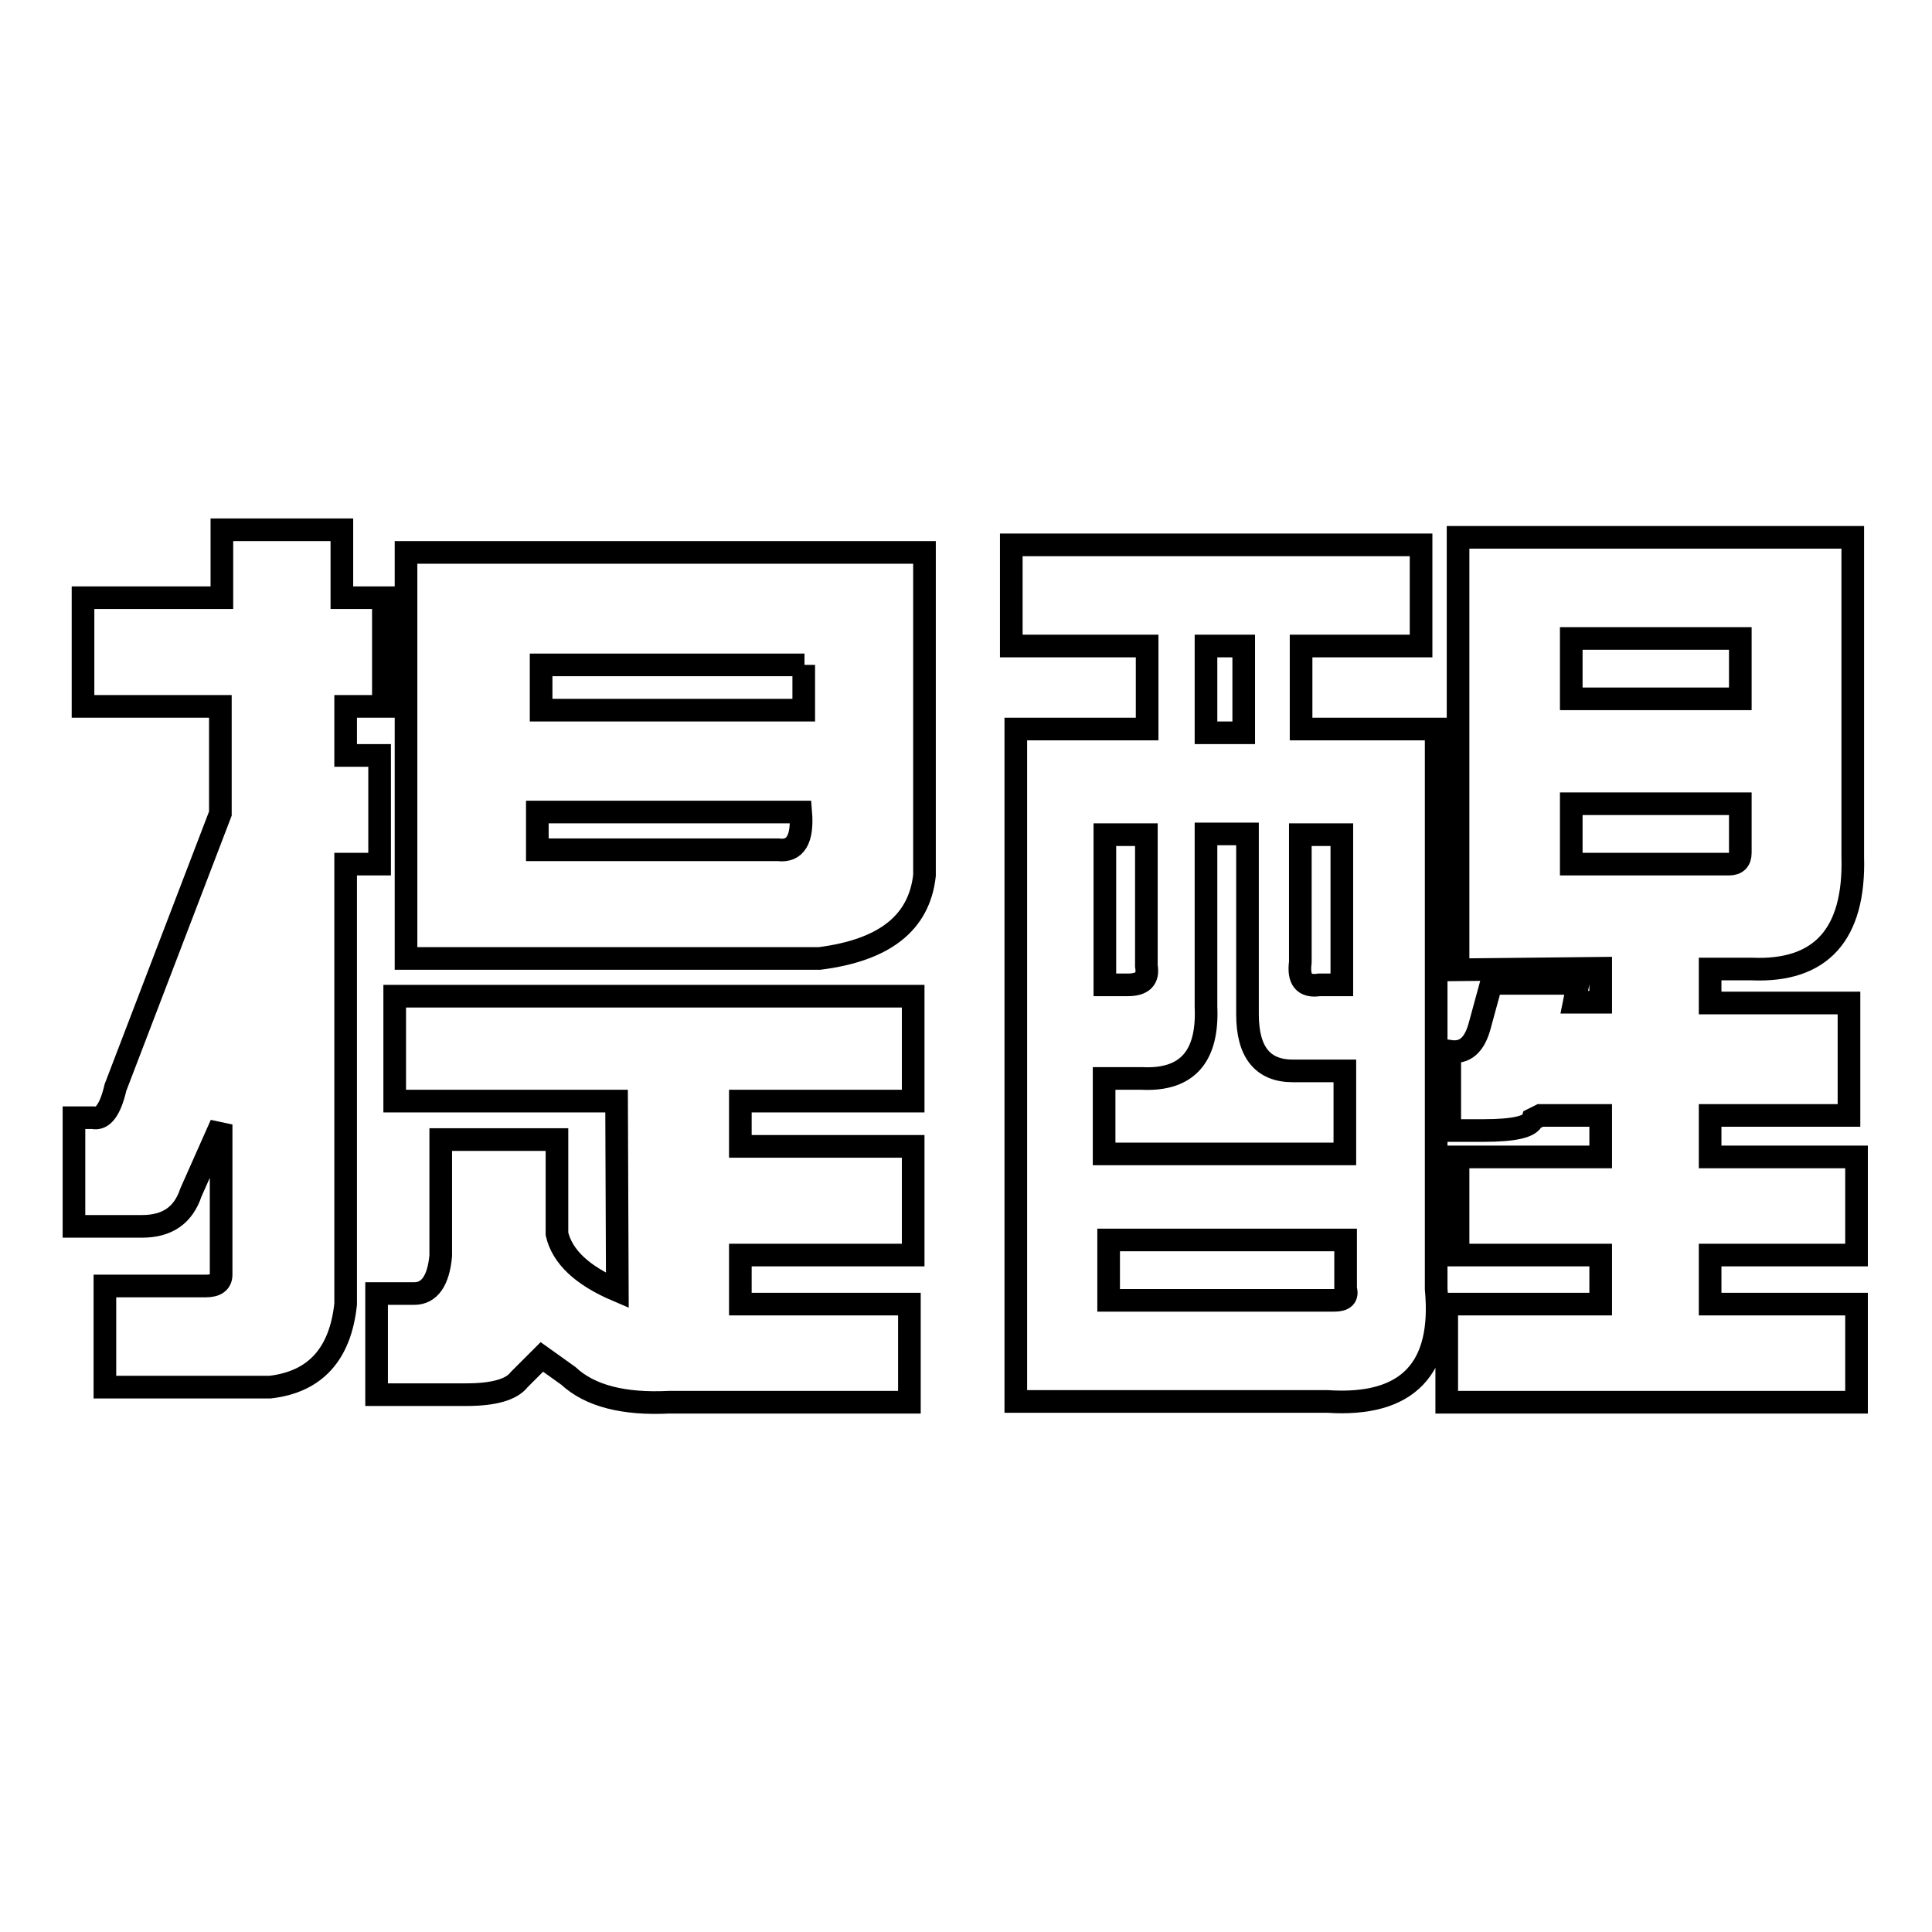 <?xml version="1.0" encoding="utf-8"?>
<!-- Svg Vector Icons : http://www.onlinewebfonts.com/icon -->
<!DOCTYPE svg PUBLIC "-//W3C//DTD SVG 1.1//EN" "http://www.w3.org/Graphics/SVG/1.1/DTD/svg11.dtd">
<svg version="1.1" xmlns="http://www.w3.org/2000/svg" xmlns:xlink="http://www.w3.org/1999/xlink" x="0px" y="0px" viewBox="0 0 256 256" enable-background="new 0 0 256 256" xml:space="preserve">
<g><g><path stroke-width="3" fill-opacity="0" stroke="#000000"  d="M50.8,93.6h-5v6.5h4.5v14.4h-4.5v58.3c-0.7,6.6-4,10.3-10,11H13.9v-13.4h13.4c1.3,0,2-0.5,2-1.5v-19.9l-4,9c-1,3-3.1,4.5-6.5,4.5h-9v-14.4h2.5c1.3,0.3,2.3-1,3-4l13.9-36.3V93.6H11V79.2h18.4v-9h15.9v9h5.5V93.6z M81.7,145.9H52.3v-13.9H121v13.9H98.1v6H121v14.4H98.1v6.5h22.4v13H88.7c-6,0.3-10.5-0.8-13.4-3.5l-3.5-2.5l-3,3c-1,1.3-3.3,2-7,2c-0.7,0-1.2,0-1.5,0H49.9v-13.4h5c2,0,3.2-1.7,3.5-5v-15.4h15.4v12.5c0.7,3,3.3,5.5,8,7.5L81.7,145.9L81.7,145.9z M53.8,73.2h68.7V116c-0.7,6.3-5.3,9.9-13.9,11H53.8V73.2z M106.1,107.6H71.2v5h31.9C105.4,112.9,106.4,111.2,106.1,107.6z M106.6,88.1H71.7v6h34.8V88.1z"/><path stroke-width="3" fill-opacity="0" stroke="#000000"  d="M134,85.6V72.2h54.3v13.4h-15.9v11h17.9v74.2c1,10.6-3.8,15.6-14.4,14.9h-41.3V96.6h17.4v-11H134z M171.3,141.9c-4,0-6-2.5-6-7.5v-23.9h-5.5v22.9c0.3,6.6-2.5,9.8-8.5,9.5h-5v10h31.9v-11L171.3,141.9L171.3,141.9z M146.4,130.5h3c2,0,2.8-0.8,2.5-2.5v-17.4h-5.5V130.5z M178.3,164.3h-31.4v8h29.9c1.3,0,1.8-0.5,1.5-1.5L178.3,164.3L178.3,164.3z M164.8,97.1V85.6h-5v11.5H164.8z M172.3,127.5c-0.3,2.3,0.5,3.3,2.5,3h3v-19.9h-5.5V127.5z M193.2,128.5V71.2h52.3v42.3c0.3,10.3-4.2,15.3-13.4,14.9h-5.5v4.5H245v14.9h-18.4v5.5H246v13h-19.4v6.5H246v13h-54.3v-13h20.4v-6.5h-18.9v-13h18.9v-5.5h-8l-1,0.5c-0.3,1-2.5,1.5-6.5,1.5h-4.5v-10.5c2,0.3,3.3-0.8,4-3.5l1.5-5.5h11.5l-0.5,2.5h3.5v-4.5L193.2,128.5L193.2,128.5z M230.6,92.6v-8h-22.4v8H230.6z M208.2,114.5h20.9c1,0,1.5-0.5,1.5-1.5v-6.5h-22.4V114.5z"/></g></g>
</svg>